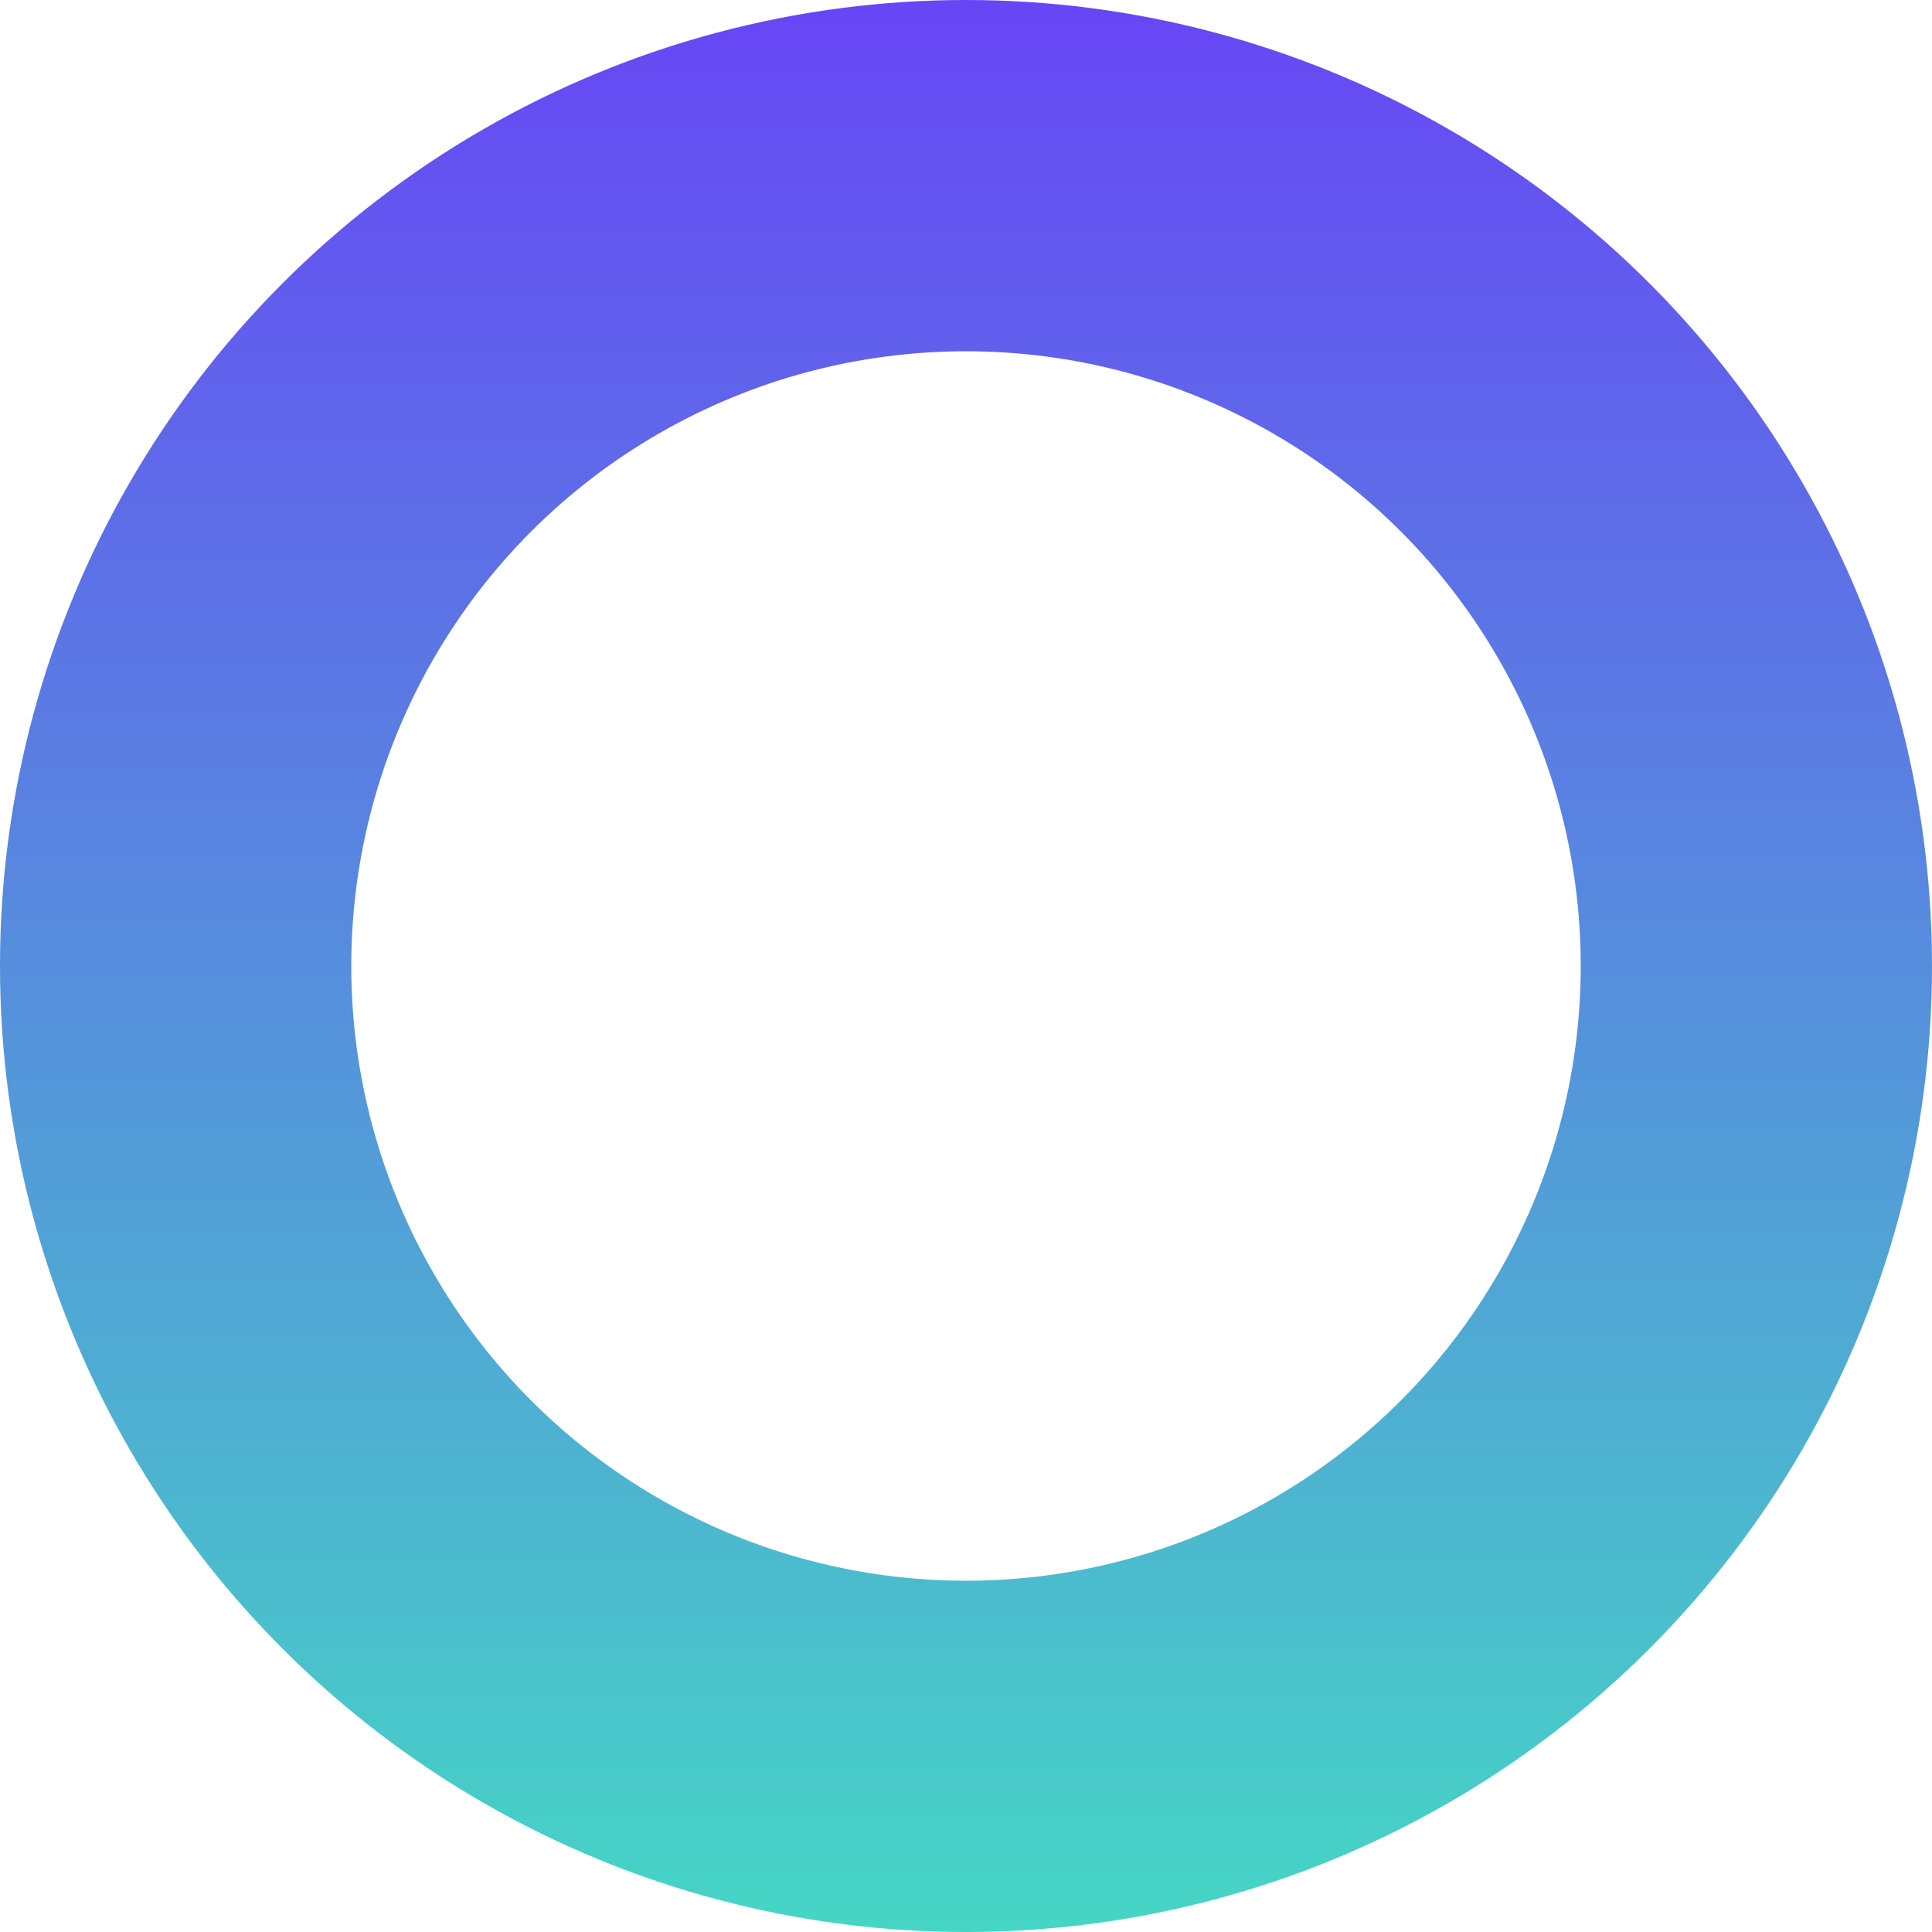 <svg width="22" height="22" viewBox="0 0 22 22" fill="none" xmlns="http://www.w3.org/2000/svg">
<circle cx="11" cy="11" r="9" stroke="url(#paint0_linear_768_337)" stroke-width="4"/>
<defs>
<linearGradient id="paint0_linear_768_337" x1="11" y1="0" x2="11" y2="22" gradientUnits="userSpaceOnUse">
<stop stop-color="#6746F5"/>
<stop offset="1" stop-color="#45D6C5"/>
</linearGradient>
</defs>
</svg>
